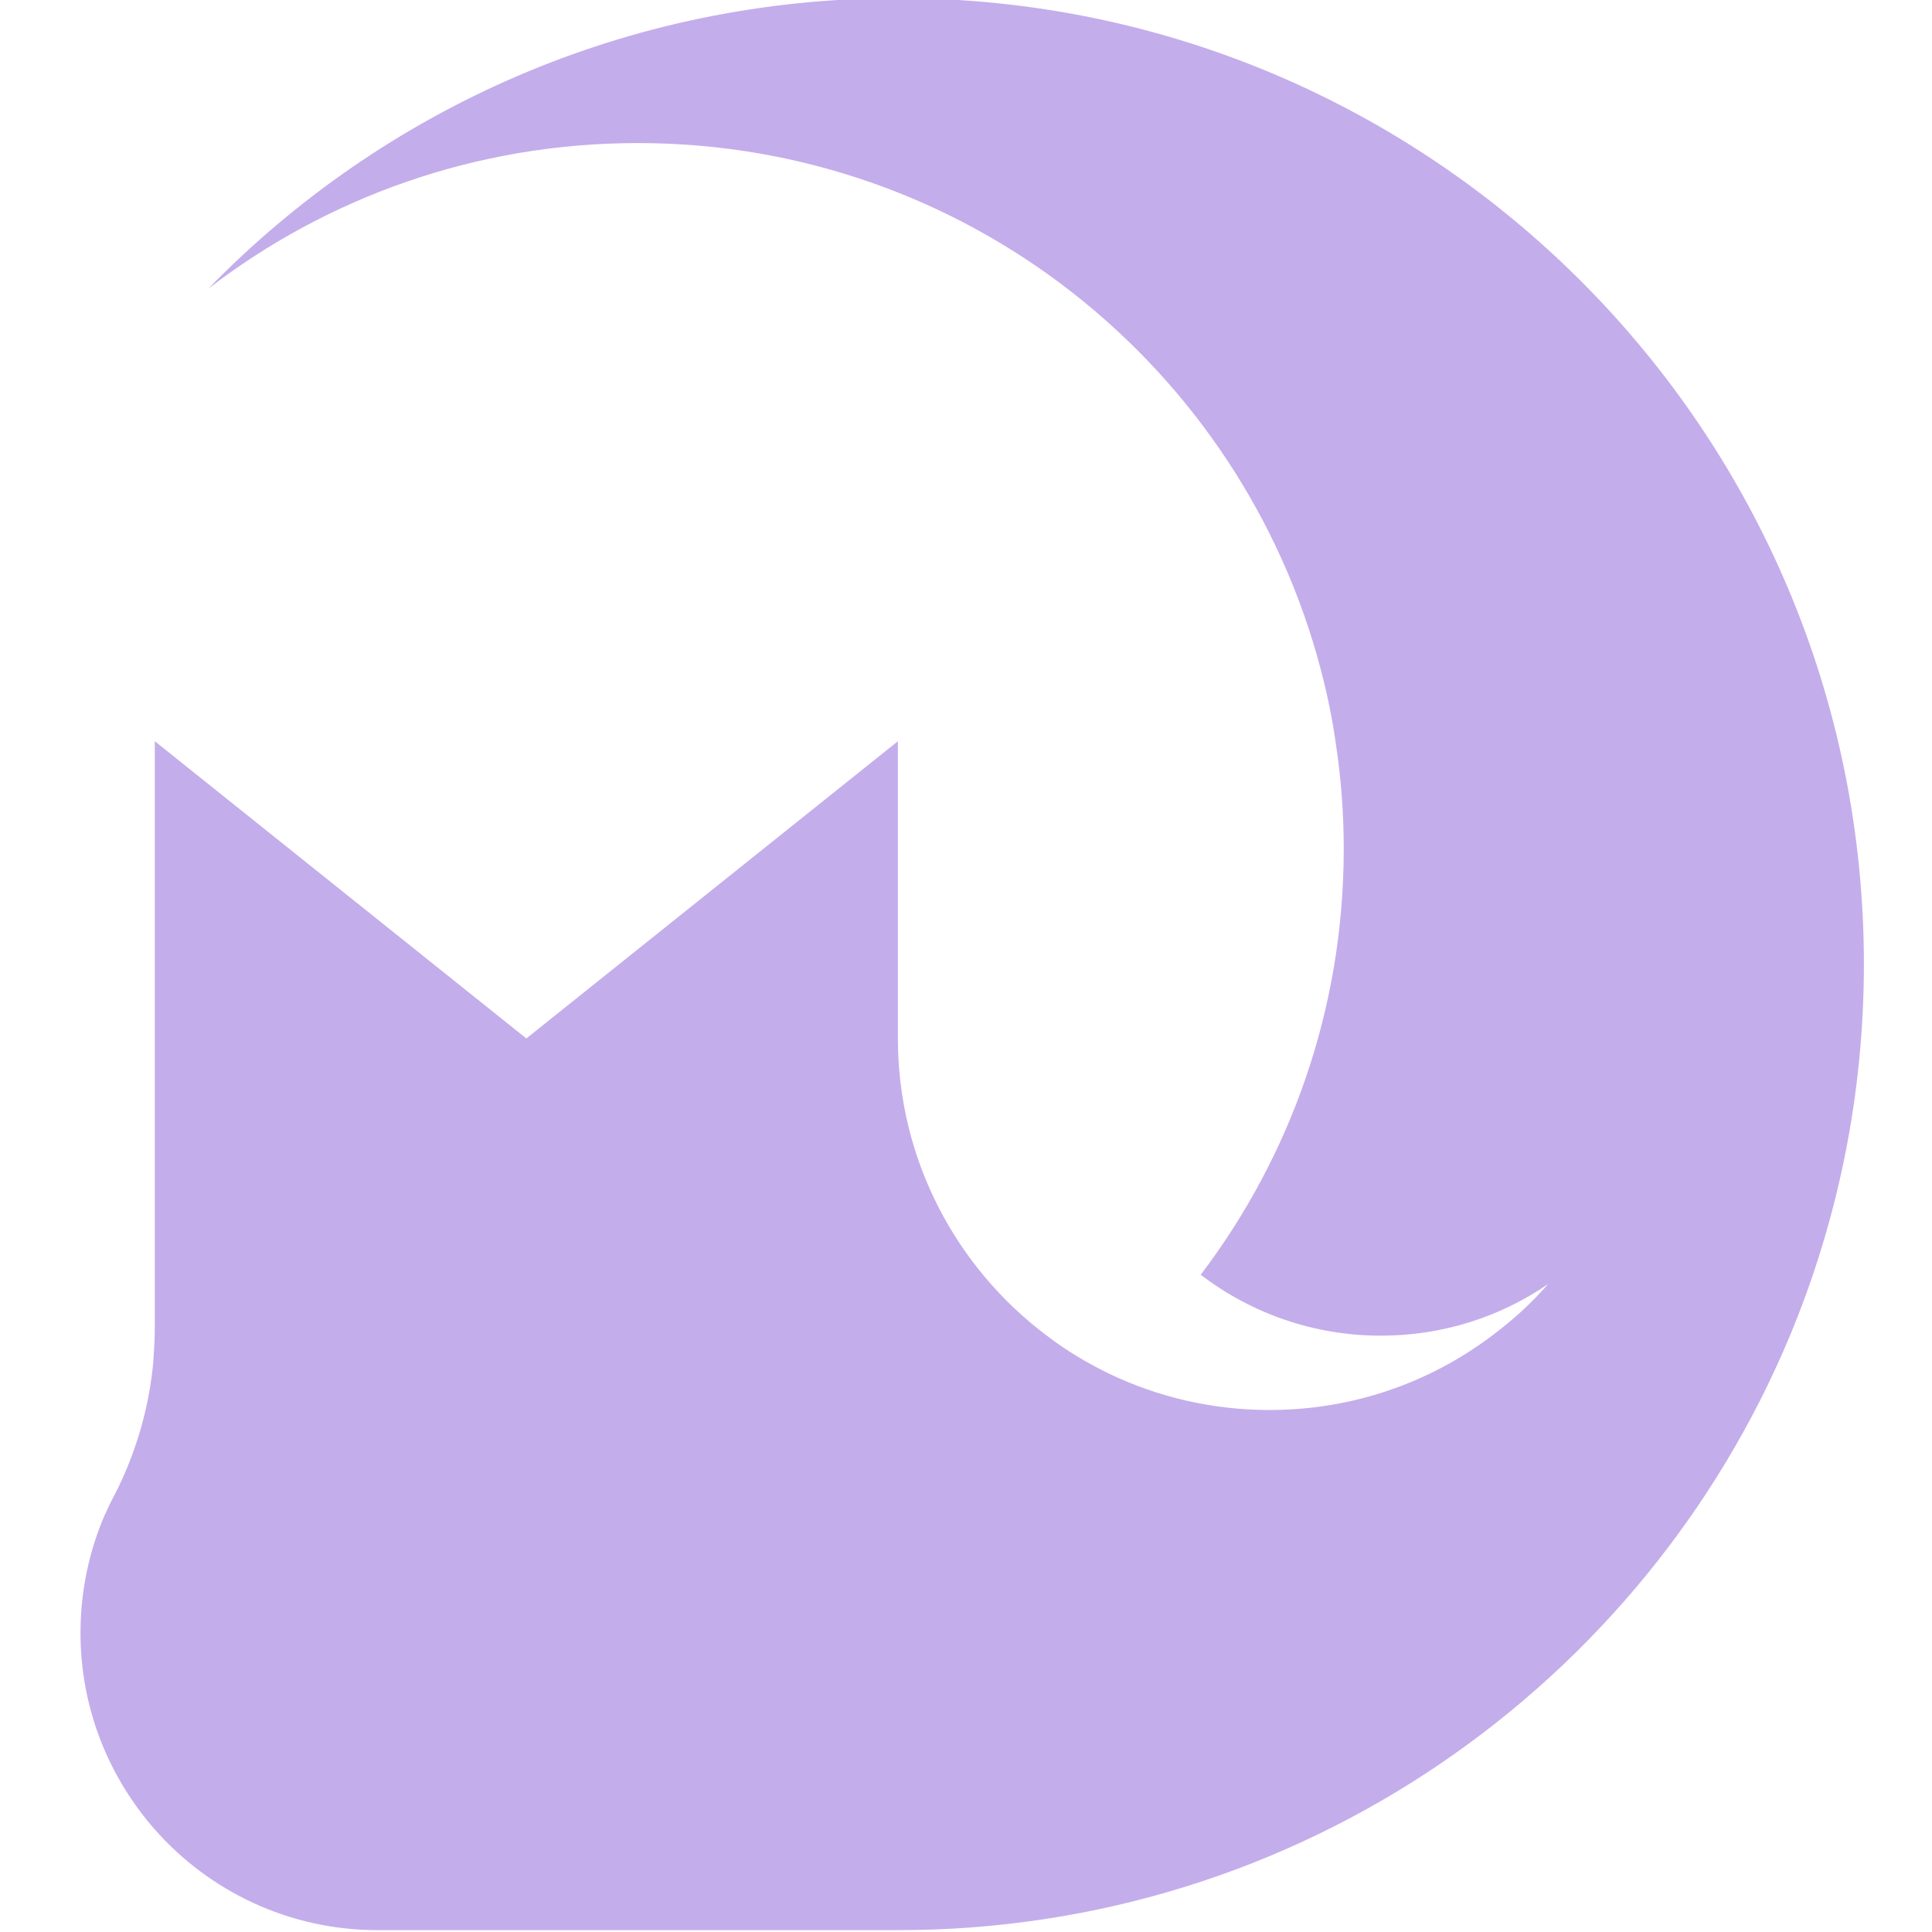 <svg width="64" height="64" viewBox="0 0 64 64" fill="none" xmlns="http://www.w3.org/2000/svg">
<g clip-path="url(#clip0_2487_223736)">
<path d="M29.744 -0.061C20.784 -0.061 12.685 3.619 6.901 9.563C10.839 6.536 15.774 4.739 21.128 4.739C32.008 4.739 41.141 12.16 43.762 22.216C43.971 23.016 44.144 23.84 44.255 24.665C44.427 25.797 44.513 26.954 44.513 28.123C44.513 33.416 42.753 38.302 39.775 42.228C41.436 43.496 43.504 44.246 45.744 44.246C47.799 44.246 49.707 43.619 51.282 42.536C50.728 43.176 50.101 43.742 49.424 44.246C47.368 45.797 44.821 46.708 42.051 46.708C40.156 46.708 38.359 46.277 36.759 45.514C36.021 45.157 35.319 44.739 34.679 44.246C31.688 42.006 29.744 38.425 29.744 34.4V24.554L17.436 34.4L5.128 24.554V43.939C5.128 44.333 5.104 44.726 5.079 45.108C4.944 46.585 4.538 47.988 3.922 49.268C3.873 49.366 3.774 49.563 3.676 49.748C3.664 49.773 3.651 49.797 3.639 49.822C3.565 49.994 3.491 50.142 3.467 50.191C2.95 51.385 2.667 52.714 2.667 54.093C2.667 56.591 3.602 58.868 5.128 60.603C6.925 62.646 9.571 63.939 12.513 63.939H29.744C43.061 63.939 54.47 55.816 59.294 44.246C60.87 40.456 61.744 36.296 61.744 31.939C61.744 14.265 47.418 -0.061 29.744 -0.061Z" fill="#C4ADEB"/>
</g>
<defs>
<clipPath id="clip0_2487_223736">
<rect width="64" height="64" fill="white"/>
</clipPath>
</defs>
</svg>
